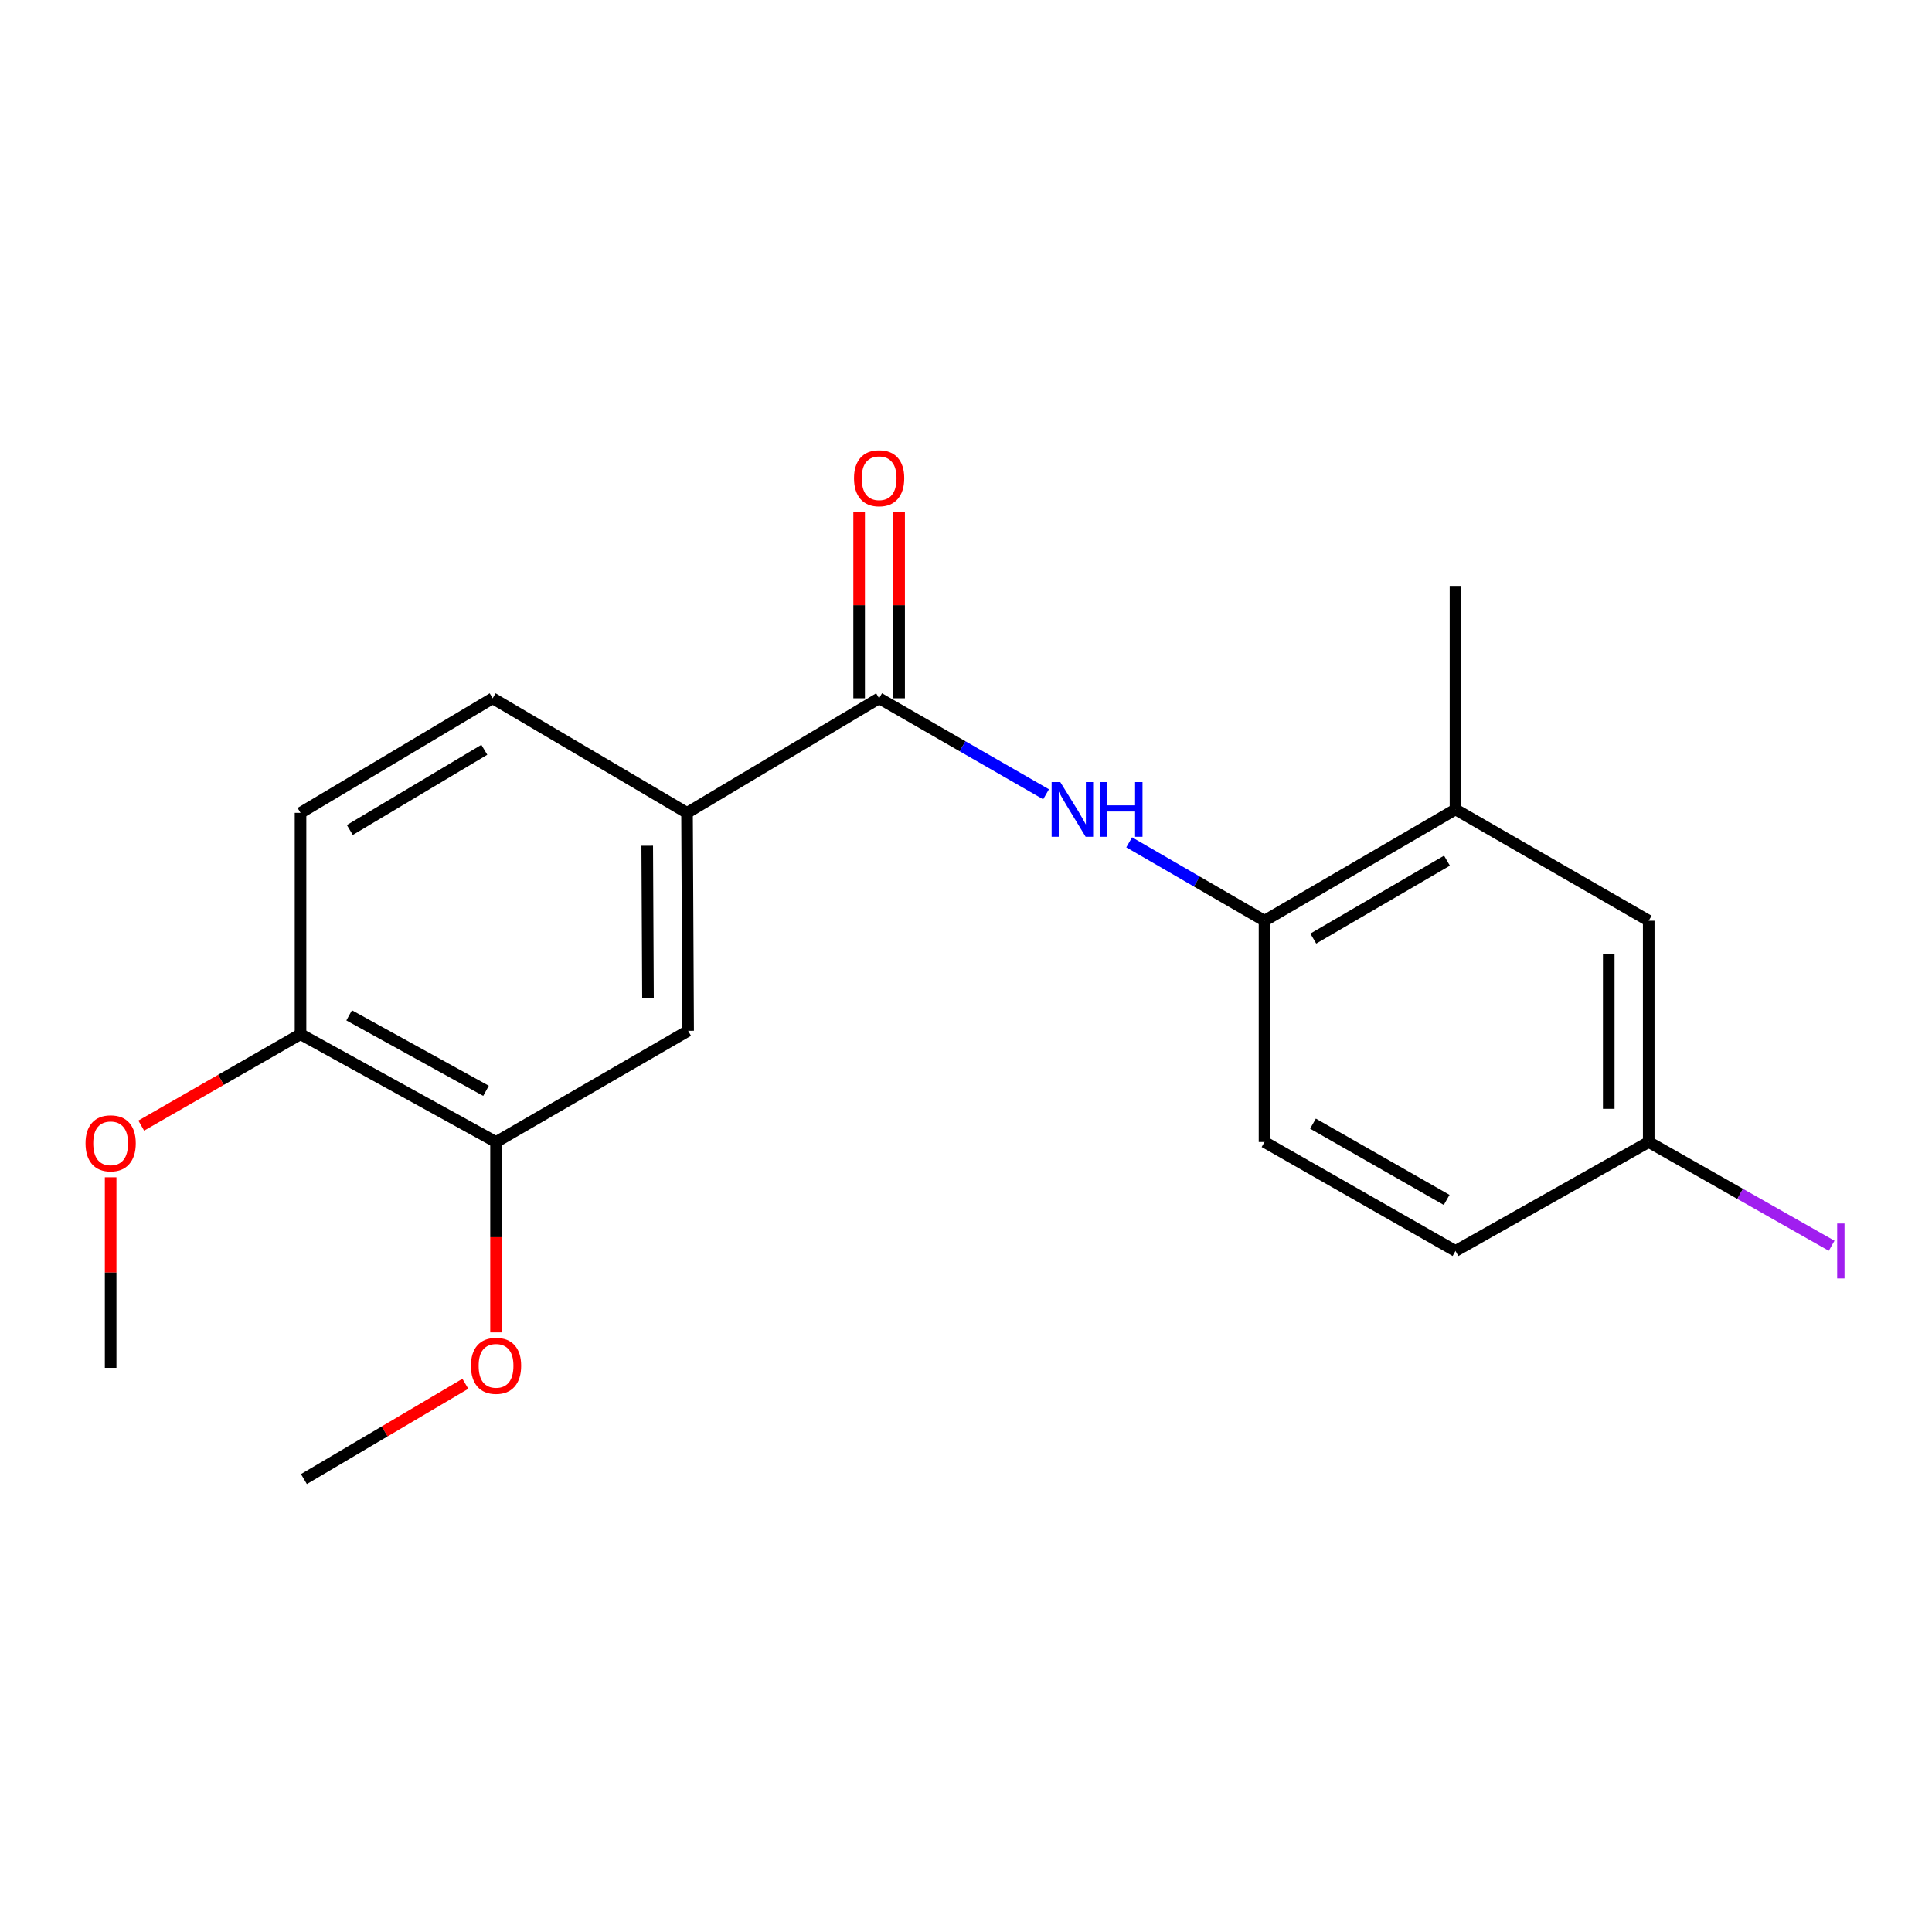 <?xml version='1.0' encoding='iso-8859-1'?>
<svg version='1.1' baseProfile='full'
              xmlns='http://www.w3.org/2000/svg'
                      xmlns:rdkit='http://www.rdkit.org/xml'
                      xmlns:xlink='http://www.w3.org/1999/xlink'
                  xml:space='preserve'
width='1000px' height='1000px' viewBox='0 0 1000 1000'>
<!-- END OF HEADER -->
<rect style='opacity:1.0;fill:#FFFFFF;stroke:none' width='1000' height='1000' x='0' y='0'> </rect>
<path class='bond-0' d='M 455.03,361.418 L 498.232,386.271' style='fill:none;fill-rule:evenodd;stroke:#000000;stroke-width:6px;stroke-linecap:butt;stroke-linejoin:miter;stroke-opacity:1' />
<path class='bond-0' d='M 498.232,386.271 L 541.434,411.124' style='fill:none;fill-rule:evenodd;stroke:#0000FF;stroke-width:6px;stroke-linecap:butt;stroke-linejoin:miter;stroke-opacity:1' />
<path class='bond-1' d='M 455.03,361.418 L 355.61,420.732' style='fill:none;fill-rule:evenodd;stroke:#000000;stroke-width:6px;stroke-linecap:butt;stroke-linejoin:miter;stroke-opacity:1' />
<path class='bond-7' d='M 465.375,361.418 L 465.375,313.237' style='fill:none;fill-rule:evenodd;stroke:#000000;stroke-width:6px;stroke-linecap:butt;stroke-linejoin:miter;stroke-opacity:1' />
<path class='bond-7' d='M 465.375,313.237 L 465.375,265.055' style='fill:none;fill-rule:evenodd;stroke:#FF0000;stroke-width:6px;stroke-linecap:butt;stroke-linejoin:miter;stroke-opacity:1' />
<path class='bond-7' d='M 444.684,361.418 L 444.684,313.237' style='fill:none;fill-rule:evenodd;stroke:#000000;stroke-width:6px;stroke-linecap:butt;stroke-linejoin:miter;stroke-opacity:1' />
<path class='bond-7' d='M 444.684,313.237 L 444.684,265.055' style='fill:none;fill-rule:evenodd;stroke:#FF0000;stroke-width:6px;stroke-linecap:butt;stroke-linejoin:miter;stroke-opacity:1' />
<path class='bond-2' d='M 584.463,435.996 L 619.488,456.285' style='fill:none;fill-rule:evenodd;stroke:#0000FF;stroke-width:6px;stroke-linecap:butt;stroke-linejoin:miter;stroke-opacity:1' />
<path class='bond-2' d='M 619.488,456.285 L 654.513,476.575' style='fill:none;fill-rule:evenodd;stroke:#000000;stroke-width:6px;stroke-linecap:butt;stroke-linejoin:miter;stroke-opacity:1' />
<path class='bond-3' d='M 355.61,420.732 L 356.173,533.544' style='fill:none;fill-rule:evenodd;stroke:#000000;stroke-width:6px;stroke-linecap:butt;stroke-linejoin:miter;stroke-opacity:1' />
<path class='bond-3' d='M 335.004,437.757 L 335.398,516.725' style='fill:none;fill-rule:evenodd;stroke:#000000;stroke-width:6px;stroke-linecap:butt;stroke-linejoin:miter;stroke-opacity:1' />
<path class='bond-9' d='M 355.61,420.732 L 255.006,361.418' style='fill:none;fill-rule:evenodd;stroke:#000000;stroke-width:6px;stroke-linecap:butt;stroke-linejoin:miter;stroke-opacity:1' />
<path class='bond-5' d='M 654.513,476.575 L 753.358,418.962' style='fill:none;fill-rule:evenodd;stroke:#000000;stroke-width:6px;stroke-linecap:butt;stroke-linejoin:miter;stroke-opacity:1' />
<path class='bond-5' d='M 679.759,485.809 L 748.951,445.48' style='fill:none;fill-rule:evenodd;stroke:#000000;stroke-width:6px;stroke-linecap:butt;stroke-linejoin:miter;stroke-opacity:1' />
<path class='bond-10' d='M 654.513,476.575 L 654.513,591.099' style='fill:none;fill-rule:evenodd;stroke:#000000;stroke-width:6px;stroke-linecap:butt;stroke-linejoin:miter;stroke-opacity:1' />
<path class='bond-4' d='M 356.173,533.544 L 256.753,591.099' style='fill:none;fill-rule:evenodd;stroke:#000000;stroke-width:6px;stroke-linecap:butt;stroke-linejoin:miter;stroke-opacity:1' />
<path class='bond-14' d='M 256.753,591.099 L 256.753,640.375' style='fill:none;fill-rule:evenodd;stroke:#000000;stroke-width:6px;stroke-linecap:butt;stroke-linejoin:miter;stroke-opacity:1' />
<path class='bond-14' d='M 256.753,640.375 L 256.753,689.65' style='fill:none;fill-rule:evenodd;stroke:#FF0000;stroke-width:6px;stroke-linecap:butt;stroke-linejoin:miter;stroke-opacity:1' />
<path class='bond-20' d='M 256.753,591.099 L 155.552,535.291' style='fill:none;fill-rule:evenodd;stroke:#000000;stroke-width:6px;stroke-linecap:butt;stroke-linejoin:miter;stroke-opacity:1' />
<path class='bond-20' d='M 251.565,564.609 L 180.724,525.544' style='fill:none;fill-rule:evenodd;stroke:#000000;stroke-width:6px;stroke-linecap:butt;stroke-linejoin:miter;stroke-opacity:1' />
<path class='bond-8' d='M 753.358,418.962 L 853.376,476.575' style='fill:none;fill-rule:evenodd;stroke:#000000;stroke-width:6px;stroke-linecap:butt;stroke-linejoin:miter;stroke-opacity:1' />
<path class='bond-17' d='M 753.358,418.962 L 753.358,303.265' style='fill:none;fill-rule:evenodd;stroke:#000000;stroke-width:6px;stroke-linecap:butt;stroke-linejoin:miter;stroke-opacity:1' />
<path class='bond-6' d='M 155.552,535.291 L 155.552,420.732' style='fill:none;fill-rule:evenodd;stroke:#000000;stroke-width:6px;stroke-linecap:butt;stroke-linejoin:miter;stroke-opacity:1' />
<path class='bond-16' d='M 155.552,535.291 L 114.328,558.95' style='fill:none;fill-rule:evenodd;stroke:#000000;stroke-width:6px;stroke-linecap:butt;stroke-linejoin:miter;stroke-opacity:1' />
<path class='bond-16' d='M 114.328,558.95 L 73.103,582.61' style='fill:none;fill-rule:evenodd;stroke:#FF0000;stroke-width:6px;stroke-linecap:butt;stroke-linejoin:miter;stroke-opacity:1' />
<path class='bond-21' d='M 853.376,476.575 L 853.376,591.099' style='fill:none;fill-rule:evenodd;stroke:#000000;stroke-width:6px;stroke-linecap:butt;stroke-linejoin:miter;stroke-opacity:1' />
<path class='bond-21' d='M 832.685,493.753 L 832.685,573.92' style='fill:none;fill-rule:evenodd;stroke:#000000;stroke-width:6px;stroke-linecap:butt;stroke-linejoin:miter;stroke-opacity:1' />
<path class='bond-11' d='M 255.006,361.418 L 155.552,420.732' style='fill:none;fill-rule:evenodd;stroke:#000000;stroke-width:6px;stroke-linecap:butt;stroke-linejoin:miter;stroke-opacity:1' />
<path class='bond-11' d='M 250.686,388.086 L 181.068,429.606' style='fill:none;fill-rule:evenodd;stroke:#000000;stroke-width:6px;stroke-linecap:butt;stroke-linejoin:miter;stroke-opacity:1' />
<path class='bond-13' d='M 654.513,591.099 L 753.358,647.505' style='fill:none;fill-rule:evenodd;stroke:#000000;stroke-width:6px;stroke-linecap:butt;stroke-linejoin:miter;stroke-opacity:1' />
<path class='bond-13' d='M 679.595,581.589 L 748.786,621.073' style='fill:none;fill-rule:evenodd;stroke:#000000;stroke-width:6px;stroke-linecap:butt;stroke-linejoin:miter;stroke-opacity:1' />
<path class='bond-12' d='M 853.376,591.099 L 753.358,647.505' style='fill:none;fill-rule:evenodd;stroke:#000000;stroke-width:6px;stroke-linecap:butt;stroke-linejoin:miter;stroke-opacity:1' />
<path class='bond-15' d='M 853.376,591.099 L 900.718,617.952' style='fill:none;fill-rule:evenodd;stroke:#000000;stroke-width:6px;stroke-linecap:butt;stroke-linejoin:miter;stroke-opacity:1' />
<path class='bond-15' d='M 900.718,617.952 L 948.06,644.806' style='fill:none;fill-rule:evenodd;stroke:#A01EEF;stroke-width:6px;stroke-linecap:butt;stroke-linejoin:miter;stroke-opacity:1' />
<path class='bond-18' d='M 240.867,716.243 L 199.089,740.906' style='fill:none;fill-rule:evenodd;stroke:#FF0000;stroke-width:6px;stroke-linecap:butt;stroke-linejoin:miter;stroke-opacity:1' />
<path class='bond-18' d='M 199.089,740.906 L 157.311,765.569' style='fill:none;fill-rule:evenodd;stroke:#000000;stroke-width:6px;stroke-linecap:butt;stroke-linejoin:miter;stroke-opacity:1' />
<path class='bond-19' d='M 57.27,609.364 L 57.27,658.683' style='fill:none;fill-rule:evenodd;stroke:#FF0000;stroke-width:6px;stroke-linecap:butt;stroke-linejoin:miter;stroke-opacity:1' />
<path class='bond-19' d='M 57.27,658.683 L 57.27,708.003' style='fill:none;fill-rule:evenodd;stroke:#000000;stroke-width:6px;stroke-linecap:butt;stroke-linejoin:miter;stroke-opacity:1' />
<path  class='atom-1' d='M 548.799 404.802
L 558.079 419.802
Q 558.999 421.282, 560.479 423.962
Q 561.959 426.642, 562.039 426.802
L 562.039 404.802
L 565.799 404.802
L 565.799 433.122
L 561.919 433.122
L 551.959 416.722
Q 550.799 414.802, 549.559 412.602
Q 548.359 410.402, 547.999 409.722
L 547.999 433.122
L 544.319 433.122
L 544.319 404.802
L 548.799 404.802
' fill='#0000FF'/>
<path  class='atom-1' d='M 569.199 404.802
L 573.039 404.802
L 573.039 416.842
L 587.519 416.842
L 587.519 404.802
L 591.359 404.802
L 591.359 433.122
L 587.519 433.122
L 587.519 420.042
L 573.039 420.042
L 573.039 433.122
L 569.199 433.122
L 569.199 404.802
' fill='#0000FF'/>
<path  class='atom-8' d='M 442.03 247.526
Q 442.03 240.726, 445.39 236.926
Q 448.75 233.126, 455.03 233.126
Q 461.31 233.126, 464.67 236.926
Q 468.03 240.726, 468.03 247.526
Q 468.03 254.406, 464.63 258.326
Q 461.23 262.206, 455.03 262.206
Q 448.79 262.206, 445.39 258.326
Q 442.03 254.446, 442.03 247.526
M 455.03 259.006
Q 459.35 259.006, 461.67 256.126
Q 464.03 253.206, 464.03 247.526
Q 464.03 241.966, 461.67 239.166
Q 459.35 236.326, 455.03 236.326
Q 450.71 236.326, 448.35 239.126
Q 446.03 241.926, 446.03 247.526
Q 446.03 253.246, 448.35 256.126
Q 450.71 259.006, 455.03 259.006
' fill='#FF0000'/>
<path  class='atom-15' d='M 243.753 706.945
Q 243.753 700.145, 247.113 696.345
Q 250.473 692.545, 256.753 692.545
Q 263.033 692.545, 266.393 696.345
Q 269.753 700.145, 269.753 706.945
Q 269.753 713.825, 266.353 717.745
Q 262.953 721.625, 256.753 721.625
Q 250.513 721.625, 247.113 717.745
Q 243.753 713.865, 243.753 706.945
M 256.753 718.425
Q 261.073 718.425, 263.393 715.545
Q 265.753 712.625, 265.753 706.945
Q 265.753 701.385, 263.393 698.585
Q 261.073 695.745, 256.753 695.745
Q 252.433 695.745, 250.073 698.545
Q 247.753 701.345, 247.753 706.945
Q 247.753 712.665, 250.073 715.545
Q 252.433 718.425, 256.753 718.425
' fill='#FF0000'/>
<path  class='atom-16' d='M 950.919 633.285
L 954.719 633.285
L 954.719 661.725
L 950.919 661.725
L 950.919 633.285
' fill='#A01EEF'/>
<path  class='atom-17' d='M 44.27 591.777
Q 44.27 584.977, 47.63 581.177
Q 50.99 577.377, 57.27 577.377
Q 63.55 577.377, 66.91 581.177
Q 70.27 584.977, 70.27 591.777
Q 70.27 598.657, 66.87 602.577
Q 63.47 606.457, 57.27 606.457
Q 51.03 606.457, 47.63 602.577
Q 44.27 598.697, 44.27 591.777
M 57.27 603.257
Q 61.59 603.257, 63.91 600.377
Q 66.27 597.457, 66.27 591.777
Q 66.27 586.217, 63.91 583.417
Q 61.59 580.577, 57.27 580.577
Q 52.95 580.577, 50.59 583.377
Q 48.27 586.177, 48.27 591.777
Q 48.27 597.497, 50.59 600.377
Q 52.95 603.257, 57.27 603.257
' fill='#FF0000'/>
</svg>
